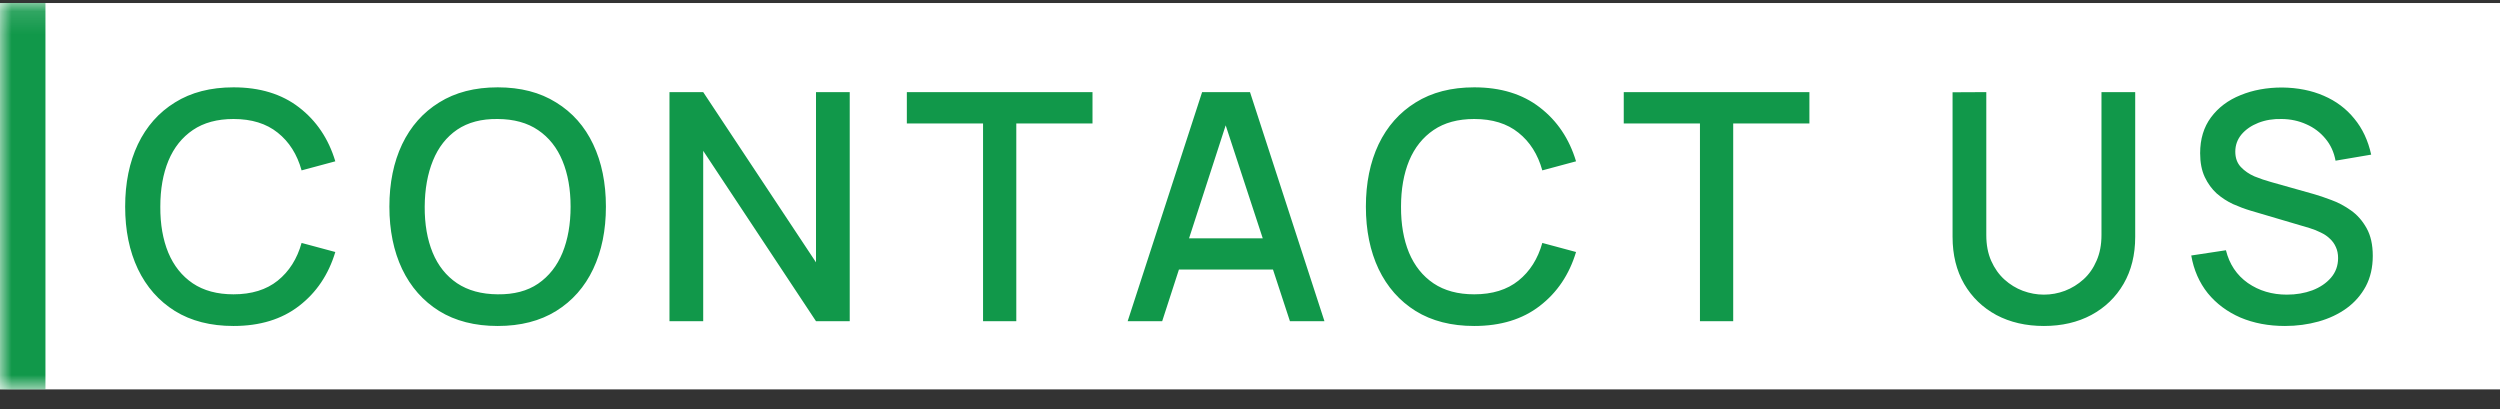 <svg width="110" height="18" viewBox="0 0 110 18" fill="none" xmlns="http://www.w3.org/2000/svg">
<rect x="0" y="0" width="110" height="18" fill="#333333" stroke="none"/>
<mask id="path-1-inside-1_1985_6539" fill="white">
<path d="M0 0.133H110V17.133H0V0.133Z"/>
</mask>
<path d="M0 0.133H110V17.133H0V0.133Z" fill="white"/>
<path d="M0 17.133H2V0.133H0H-2V17.133H0Z" fill="#11984A" mask="url(#path-1-inside-1_1985_6539)"/>
<path d="M10.274 14.343C9.266 14.343 8.407 14.123 7.698 13.685C6.988 13.242 6.445 12.626 6.067 11.837C5.693 11.048 5.507 10.133 5.507 9.093C5.507 8.052 5.693 7.137 6.067 6.349C6.445 5.56 6.988 4.946 7.698 4.508C8.407 4.064 9.266 3.843 10.274 3.843C11.436 3.843 12.397 4.137 13.158 4.725C13.923 5.313 14.455 6.104 14.754 7.098L13.27 7.497C13.074 6.792 12.724 6.239 12.22 5.838C11.72 5.436 11.072 5.236 10.274 5.236C9.56 5.236 8.965 5.397 8.489 5.719C8.013 6.041 7.653 6.491 7.411 7.07C7.173 7.648 7.054 8.323 7.054 9.093C7.049 9.863 7.166 10.537 7.404 11.116C7.646 11.694 8.006 12.145 8.482 12.467C8.962 12.789 9.56 12.95 10.274 12.95C11.072 12.95 11.72 12.749 12.22 12.348C12.724 11.942 13.074 11.389 13.27 10.689L14.754 11.088C14.455 12.082 13.923 12.873 13.158 13.461C12.397 14.049 11.436 14.343 10.274 14.343ZM21.9 14.343C20.892 14.343 20.034 14.123 19.324 13.685C18.615 13.242 18.071 12.626 17.693 11.837C17.32 11.048 17.133 10.133 17.133 9.093C17.133 8.052 17.32 7.137 17.693 6.349C18.071 5.56 18.615 4.946 19.324 4.508C20.034 4.064 20.892 3.843 21.9 3.843C22.904 3.843 23.76 4.064 24.469 4.508C25.183 4.946 25.727 5.56 26.1 6.349C26.474 7.137 26.66 8.052 26.66 9.093C26.66 10.133 26.474 11.048 26.1 11.837C25.727 12.626 25.183 13.242 24.469 13.685C23.76 14.123 22.904 14.343 21.9 14.343ZM21.9 12.95C22.614 12.959 23.207 12.803 23.678 12.481C24.154 12.154 24.511 11.701 24.749 11.123C24.987 10.54 25.106 9.863 25.106 9.093C25.106 8.323 24.987 7.651 24.749 7.077C24.511 6.498 24.154 6.048 23.678 5.726C23.207 5.404 22.614 5.24 21.9 5.236C21.186 5.226 20.591 5.383 20.115 5.705C19.644 6.027 19.289 6.479 19.051 7.063C18.813 7.646 18.692 8.323 18.687 9.093C18.683 9.863 18.799 10.537 19.037 11.116C19.275 11.69 19.632 12.138 20.108 12.46C20.589 12.782 21.186 12.945 21.9 12.95ZM29.457 14.133V4.053H30.941L35.904 11.543V4.053H37.388V14.133H35.904L30.941 6.636V14.133H29.457ZM43.254 14.133V5.432H39.901V4.053H48.07V5.432H44.717V14.133H43.254ZM49.617 14.133L52.893 4.053H55L58.276 14.133H56.757L53.74 4.935H54.118L51.136 14.133H49.617ZM51.318 11.858V10.486H56.582V11.858H51.318ZM64.865 14.343C63.858 14.343 62.999 14.123 62.289 13.685C61.58 13.242 61.036 12.626 60.658 11.837C60.285 11.048 60.099 10.133 60.099 9.093C60.099 8.052 60.285 7.137 60.658 6.349C61.036 5.56 61.58 4.946 62.289 4.508C62.999 4.064 63.858 3.843 64.865 3.843C66.028 3.843 66.989 4.137 67.749 4.725C68.515 5.313 69.047 6.104 69.346 7.098L67.862 7.497C67.665 6.792 67.316 6.239 66.811 5.838C66.312 5.436 65.663 5.236 64.865 5.236C64.151 5.236 63.556 5.397 63.081 5.719C62.605 6.041 62.245 6.491 62.002 7.07C61.764 7.648 61.645 8.323 61.645 9.093C61.641 9.863 61.758 10.537 61.995 11.116C62.238 11.694 62.597 12.145 63.074 12.467C63.554 12.789 64.151 12.95 64.865 12.95C65.663 12.95 66.312 12.749 66.811 12.348C67.316 11.942 67.665 11.389 67.862 10.689L69.346 11.088C69.047 12.082 68.515 12.873 67.749 13.461C66.989 14.049 66.028 14.343 64.865 14.343ZM74.798 14.133V5.432H71.445V4.053H79.614V5.432H76.261V14.133H74.798ZM89.931 14.343C89.142 14.343 88.445 14.182 87.838 13.86C87.236 13.533 86.765 13.078 86.424 12.495C86.084 11.907 85.913 11.216 85.913 10.423V4.06L87.397 4.053V10.346C87.397 10.775 87.469 11.153 87.614 11.48C87.759 11.806 87.953 12.079 88.195 12.299C88.438 12.518 88.709 12.684 89.007 12.796C89.311 12.908 89.618 12.964 89.931 12.964C90.249 12.964 90.556 12.908 90.855 12.796C91.159 12.679 91.431 12.511 91.674 12.292C91.917 12.072 92.108 11.8 92.248 11.473C92.393 11.146 92.465 10.771 92.465 10.346V4.053H93.949V10.423C93.949 11.211 93.779 11.9 93.438 12.488C93.097 13.076 92.624 13.533 92.017 13.86C91.415 14.182 90.72 14.343 89.931 14.343ZM100.538 14.343C99.814 14.343 99.161 14.219 98.578 13.972C97.999 13.72 97.52 13.363 97.142 12.901C96.769 12.434 96.526 11.881 96.415 11.242L97.941 11.011C98.094 11.627 98.416 12.107 98.906 12.453C99.397 12.793 99.968 12.964 100.622 12.964C101.028 12.964 101.401 12.901 101.742 12.775C102.082 12.644 102.355 12.46 102.561 12.222C102.771 11.979 102.876 11.69 102.876 11.354C102.876 11.172 102.843 11.011 102.778 10.871C102.717 10.731 102.631 10.61 102.519 10.507C102.411 10.399 102.278 10.309 102.12 10.234C101.966 10.155 101.795 10.087 101.609 10.031L99.025 9.268C98.773 9.193 98.517 9.097 98.255 8.981C97.994 8.859 97.754 8.703 97.534 8.512C97.32 8.316 97.145 8.075 97.01 7.791C96.874 7.501 96.806 7.151 96.806 6.741C96.806 6.12 96.965 5.595 97.282 5.166C97.605 4.732 98.038 4.405 98.585 4.186C99.13 3.962 99.742 3.85 100.419 3.85C101.1 3.859 101.709 3.98 102.246 4.214C102.787 4.447 103.235 4.783 103.59 5.222C103.949 5.656 104.196 6.183 104.332 6.804L102.764 7.07C102.694 6.692 102.544 6.367 102.316 6.097C102.087 5.821 101.807 5.611 101.476 5.467C101.144 5.317 100.785 5.24 100.398 5.236C100.024 5.226 99.681 5.282 99.368 5.404C99.061 5.525 98.813 5.695 98.626 5.915C98.445 6.134 98.353 6.386 98.353 6.671C98.353 6.951 98.435 7.177 98.599 7.35C98.762 7.522 98.963 7.66 99.201 7.763C99.443 7.861 99.683 7.942 99.921 8.008L101.784 8.533C102.017 8.598 102.281 8.687 102.575 8.799C102.873 8.906 103.16 9.058 103.436 9.254C103.716 9.45 103.947 9.711 104.129 10.038C104.311 10.36 104.402 10.766 104.402 11.256C104.402 11.764 104.299 12.213 104.094 12.6C103.888 12.982 103.606 13.305 103.247 13.566C102.892 13.822 102.481 14.016 102.015 14.147C101.548 14.277 101.056 14.343 100.538 14.343Z" fill="#11984A"/>
</svg>

